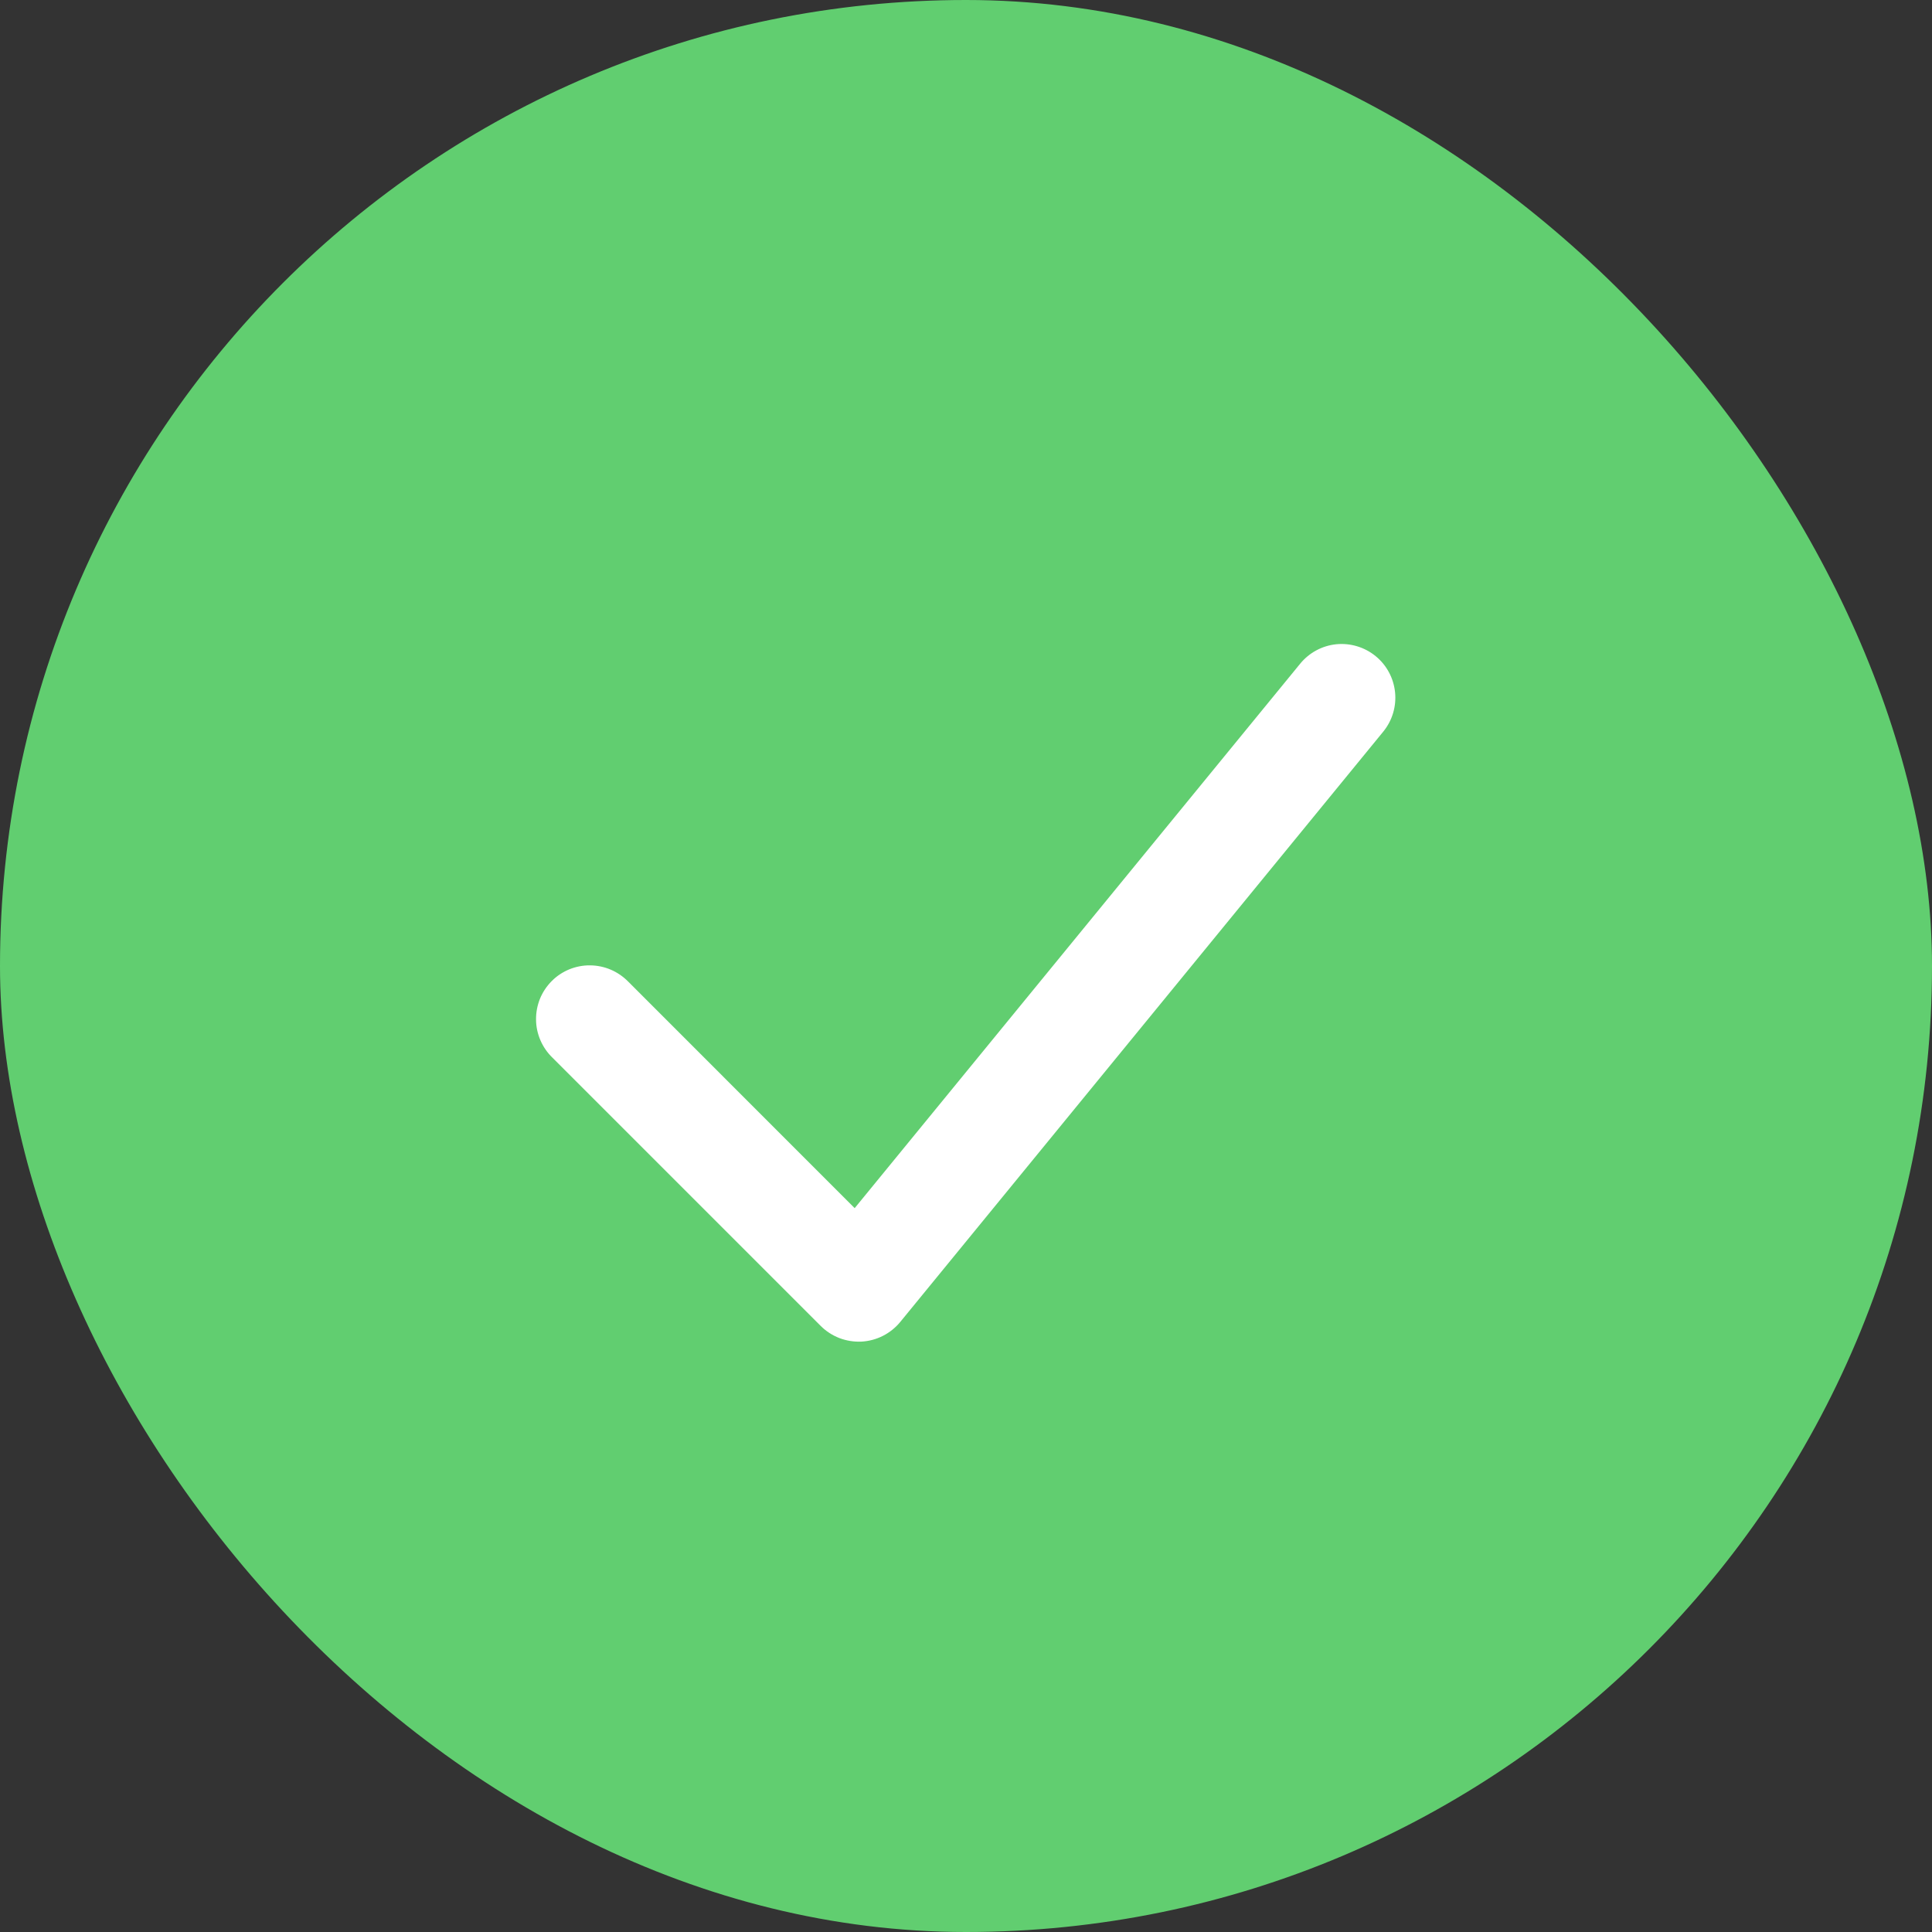 <svg width="24" height="24" viewBox="0 0 24 24" fill="none" xmlns="http://www.w3.org/2000/svg">
<rect x="0" y="0" width="24" height="24" fill="#333333" stroke="none"/>
<rect width="24" height="24" rx="12" fill="#61CE70"/>
<path fill-rule="evenodd" clip-rule="evenodd" d="M17.089 8.151C17.226 8.263 17.312 8.424 17.33 8.6C17.348 8.776 17.295 8.952 17.183 9.089L11.183 16.422C11.124 16.494 11.05 16.553 10.967 16.595C10.884 16.637 10.793 16.661 10.7 16.666C10.607 16.67 10.514 16.655 10.427 16.622C10.34 16.588 10.261 16.537 10.195 16.471L6.862 13.138C6.798 13.076 6.748 13.003 6.713 12.922C6.678 12.84 6.659 12.753 6.659 12.664C6.658 12.576 6.675 12.488 6.708 12.406C6.742 12.324 6.791 12.25 6.854 12.187C6.916 12.124 6.991 12.075 7.073 12.041C7.155 12.008 7.242 11.991 7.331 11.992C7.419 11.993 7.507 12.011 7.588 12.046C7.67 12.081 7.743 12.132 7.805 12.195L10.617 15.008L16.151 8.245C16.263 8.108 16.424 8.021 16.6 8.003C16.776 7.986 16.952 8.039 17.089 8.151Z" fill="white"/>
</svg>
